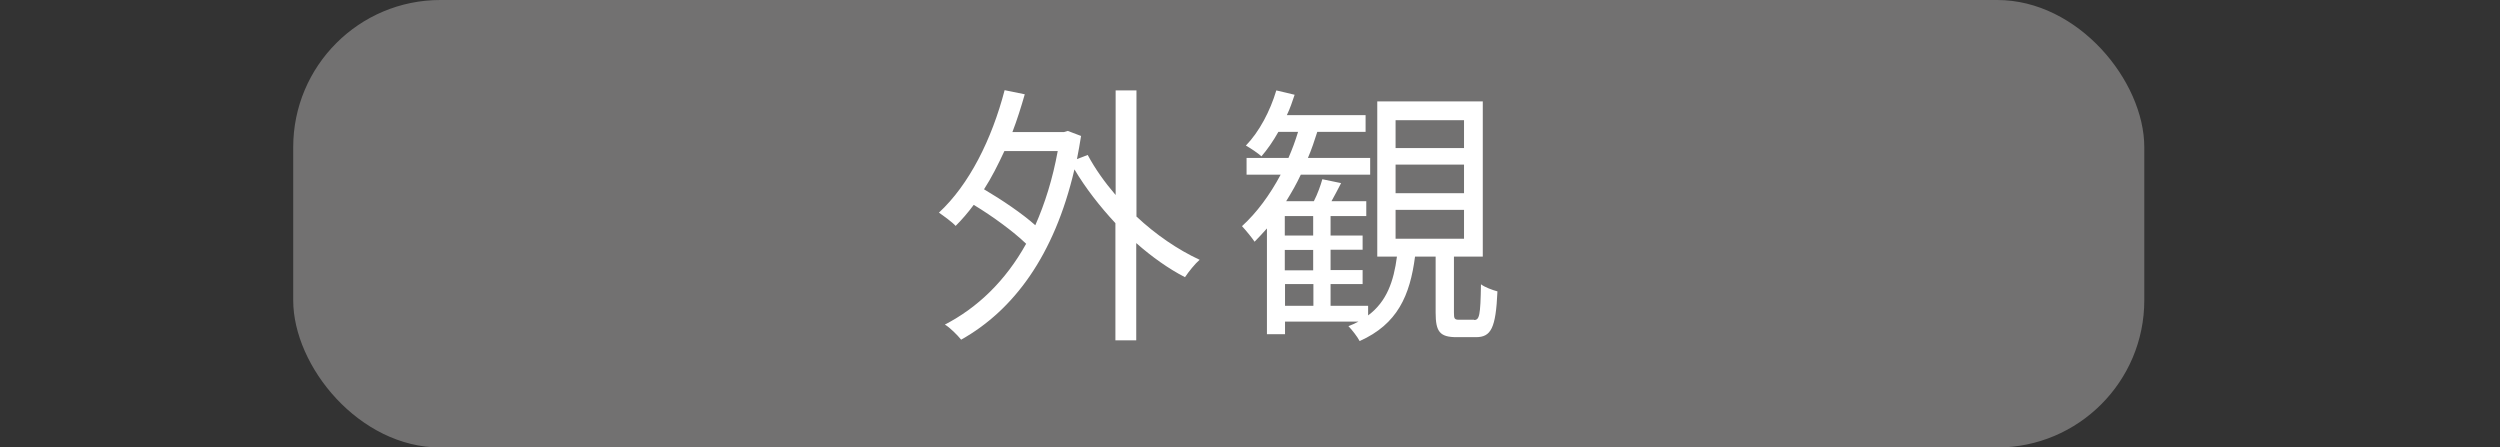 <?xml version="1.0" encoding="UTF-8"?>
<svg id="_レイヤー_1" data-name="レイヤー 1" xmlns="http://www.w3.org/2000/svg" viewBox="0 0 109.22 19.55">
  <rect x="0" y="0" width="109.22" height="19.55" fill="#333333" stroke="none"/>
  <defs>
    <style>
      .cls-1 {
        fill: none;
      }

      .cls-1, .cls-2, .cls-3 {
        stroke-width: 0px;
      }

      .cls-2 {
        fill: #727171;
      }

      .cls-3 {
        fill: #fff;
      }
    </style>
  </defs>
  <rect class="cls-1" x="-1.36" width="109.22" height="19.55"/>
  <rect class="cls-2" x="12.81" width="80.87" height="19.55" rx="6.43" ry="6.43"/>
  <g>
    <path class="cls-3" d="M49.64,9.45c.85.8,1.82,1.46,2.77,1.9-.2.17-.48.52-.64.76-.72-.37-1.45-.89-2.13-1.49v4.25h-.91v-5.12c-.68-.73-1.31-1.54-1.79-2.35-.88,3.78-2.67,6.16-4.95,7.44-.16-.2-.49-.53-.71-.66,1.43-.74,2.65-1.91,3.55-3.53-.55-.53-1.46-1.2-2.29-1.7-.25.34-.52.65-.79.92-.14-.16-.53-.44-.73-.58,1.32-1.22,2.31-3.2,2.87-5.35l.88.18c-.16.56-.34,1.13-.54,1.65h2.25l.17-.05.58.22c-.05.35-.12.68-.18,1.01l.47-.18c.32.6.74,1.19,1.22,1.75V3.95h.91v5.5ZM43.88,6.6c-.28.6-.56,1.16-.89,1.67.78.46,1.67,1.06,2.24,1.57.42-.95.76-2.03.98-3.24h-2.34Z"/>
    <path class="cls-3" d="M64.4,13.98c.23,0,.28-.18.3-1.56.17.13.5.25.72.31-.07,1.61-.28,2-.94,2h-.84c-.74,0-.92-.24-.92-1.07v-2.45h-.9c-.22,1.69-.76,2.95-2.42,3.69-.1-.19-.34-.5-.49-.65.16-.06.31-.13.44-.2h-3.21v.55h-.79v-4.62c-.18.2-.36.4-.54.58-.11-.17-.4-.52-.55-.68.65-.59,1.22-1.37,1.69-2.25h-1.49v-.73h1.83c.16-.37.3-.74.42-1.14h-.86c-.23.41-.48.77-.74,1.07-.14-.13-.48-.36-.68-.47.59-.61,1.06-1.51,1.33-2.41l.8.19c-.1.3-.2.6-.34.89h3.44v.73h-2.11c-.12.38-.25.77-.41,1.14h2.72v.73h-3.03c-.19.41-.41.79-.64,1.16h1.21c.16-.31.3-.7.37-.96l.82.17c-.14.28-.29.55-.42.79h1.52v.65h-1.56v.85h1.4v.62h-1.4v.89h1.4v.61h-1.4v.95h1.64v.42c.82-.61,1.12-1.5,1.26-2.57h-.86v-6.78h4.61v6.78h-1.26v2.45c0,.26.02.31.23.31h.65ZM57.37,9.44h-1.24v.85h1.24v-.85ZM57.37,10.92h-1.24v.89h1.24v-.89ZM56.14,13.36h1.24v-.95h-1.24v.95ZM60.97,6.47h2.99v-1.22h-2.99v1.22ZM60.97,8.44h2.99v-1.25h-2.99v1.25ZM60.97,10.43h2.99v-1.26h-2.99v1.26Z"/>
  </g>
</svg>